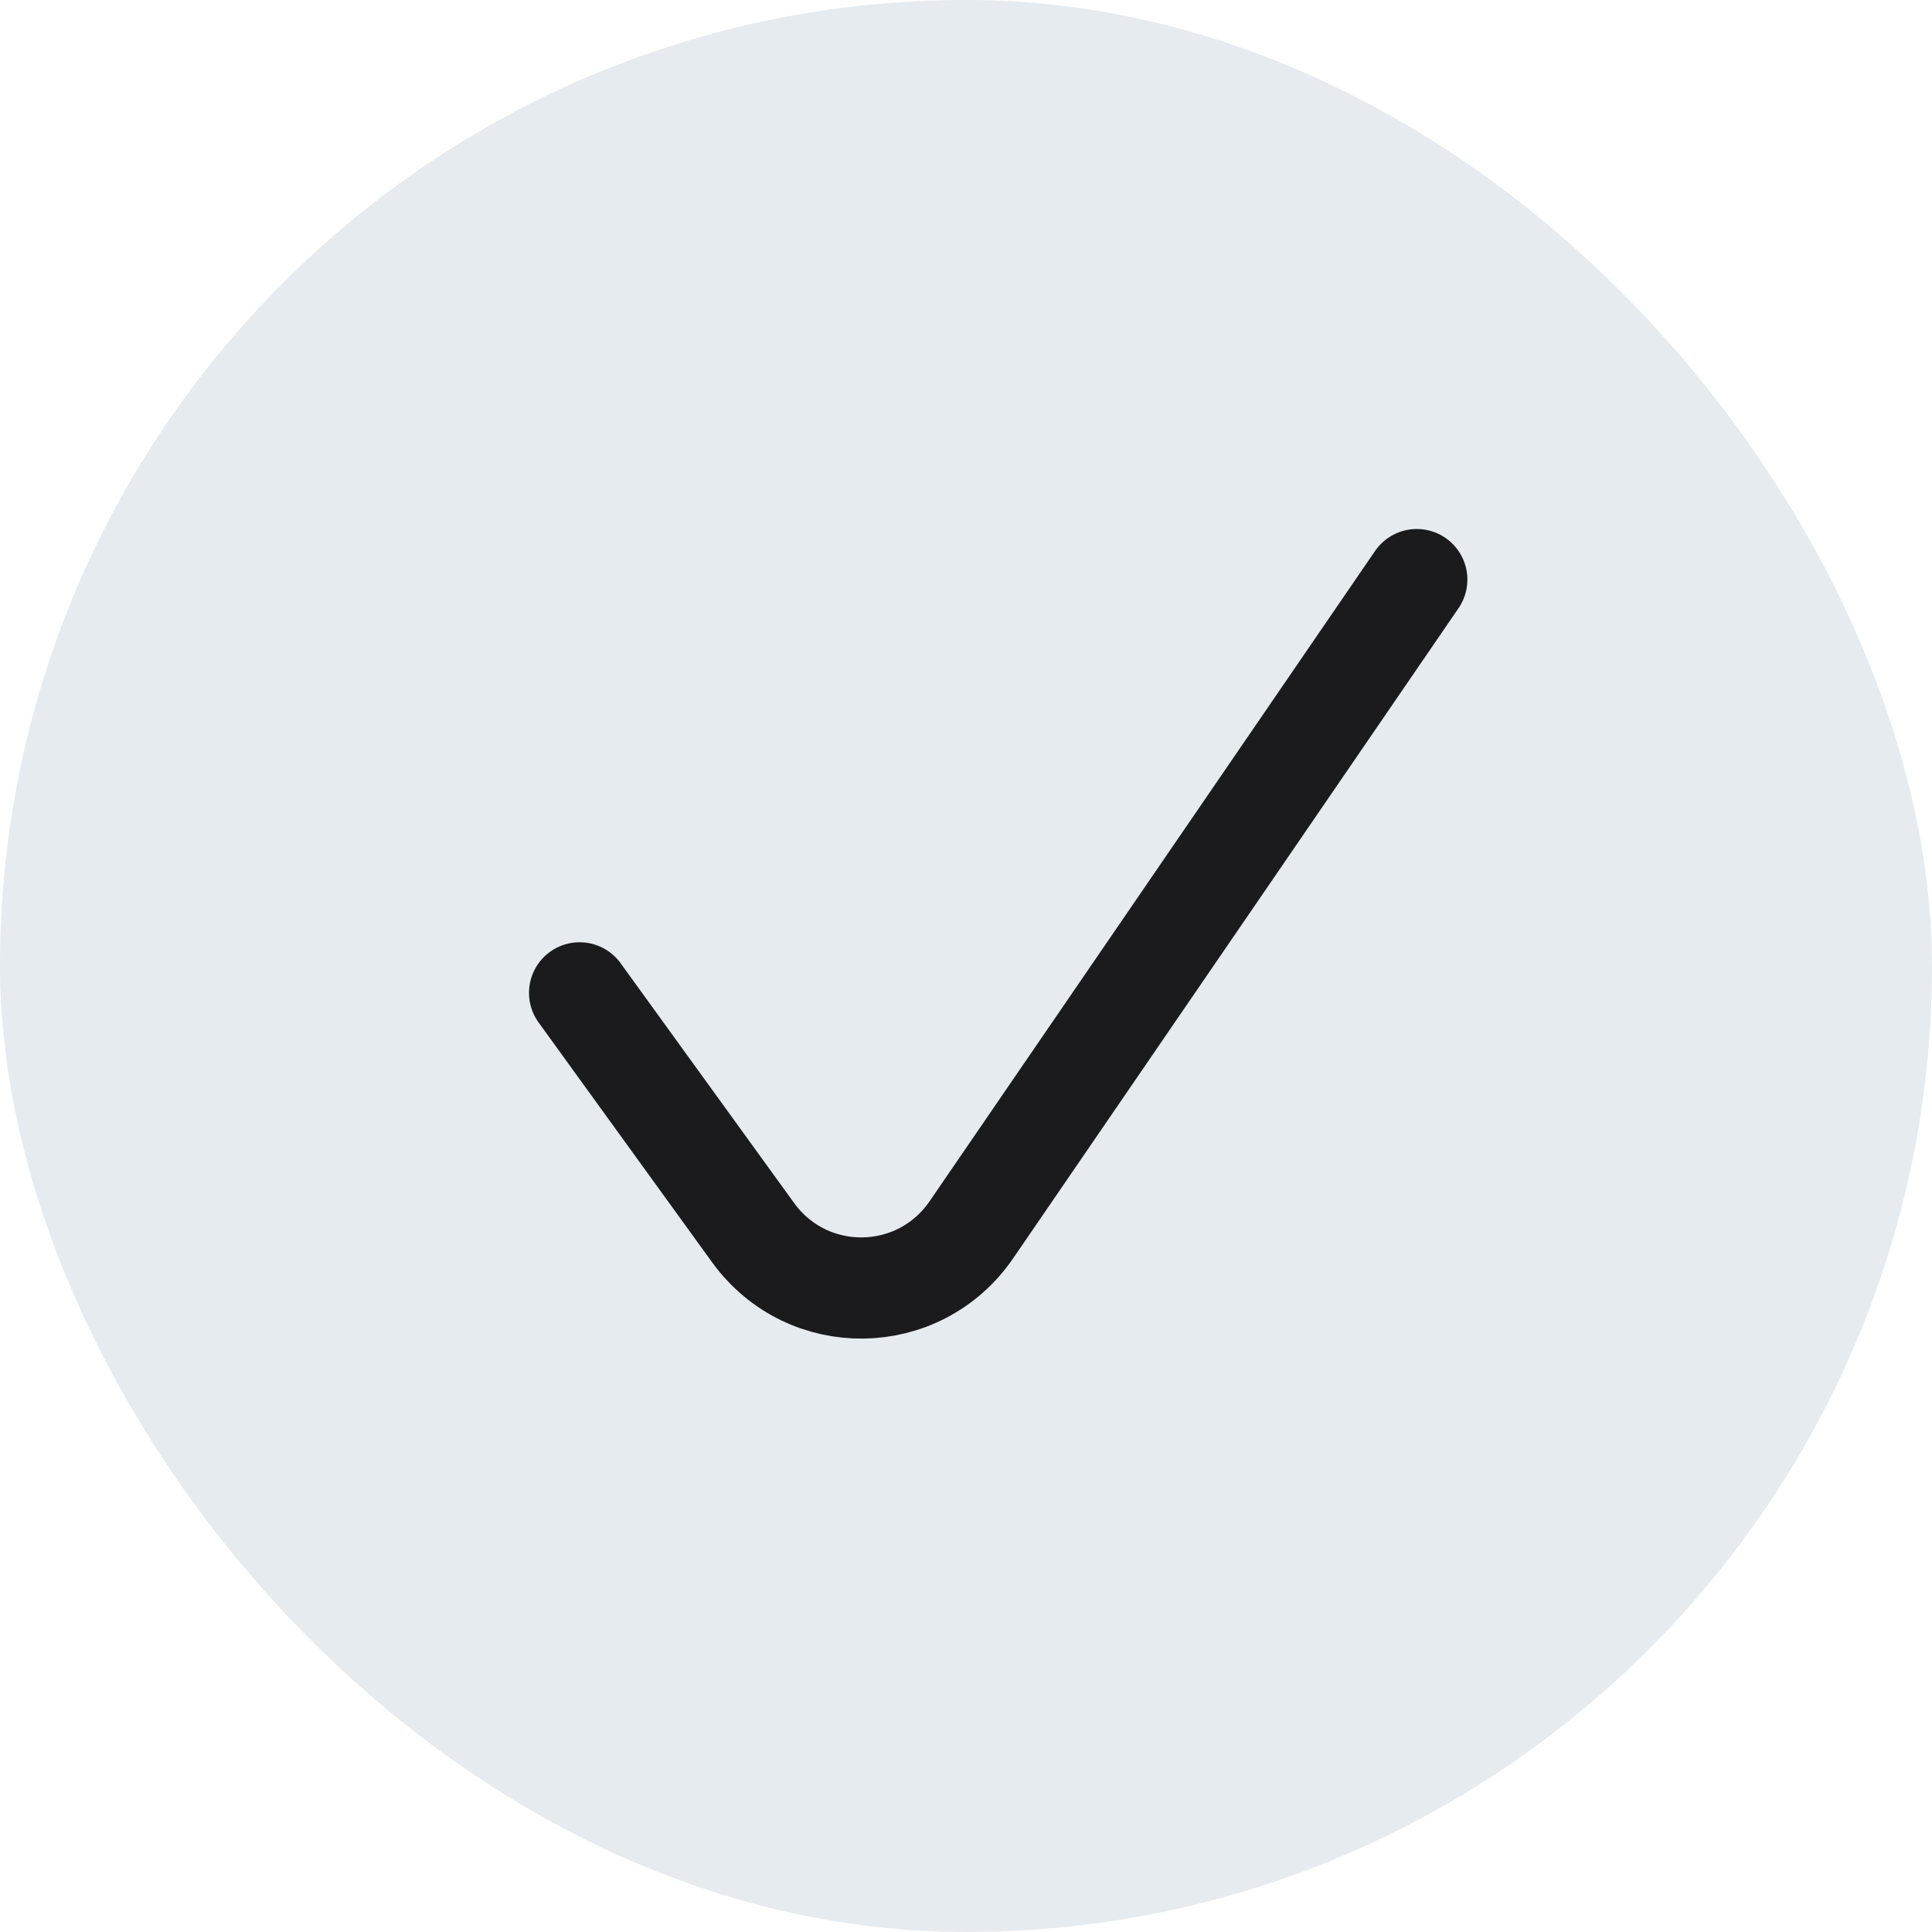 <svg width="40" height="40" viewBox="0 0 40 40" fill="none" xmlns="http://www.w3.org/2000/svg">
<rect width="40" height="40" rx="20" fill="#E6EBEF"/>
<path d="M12 20.556L15.591 25.519C16.717 27.074 19.027 27.044 20.113 25.459L29.333 12" stroke="#1B1B1E" stroke-width="2.095" stroke-linecap="round" stroke-linejoin="round"/>
</svg>
